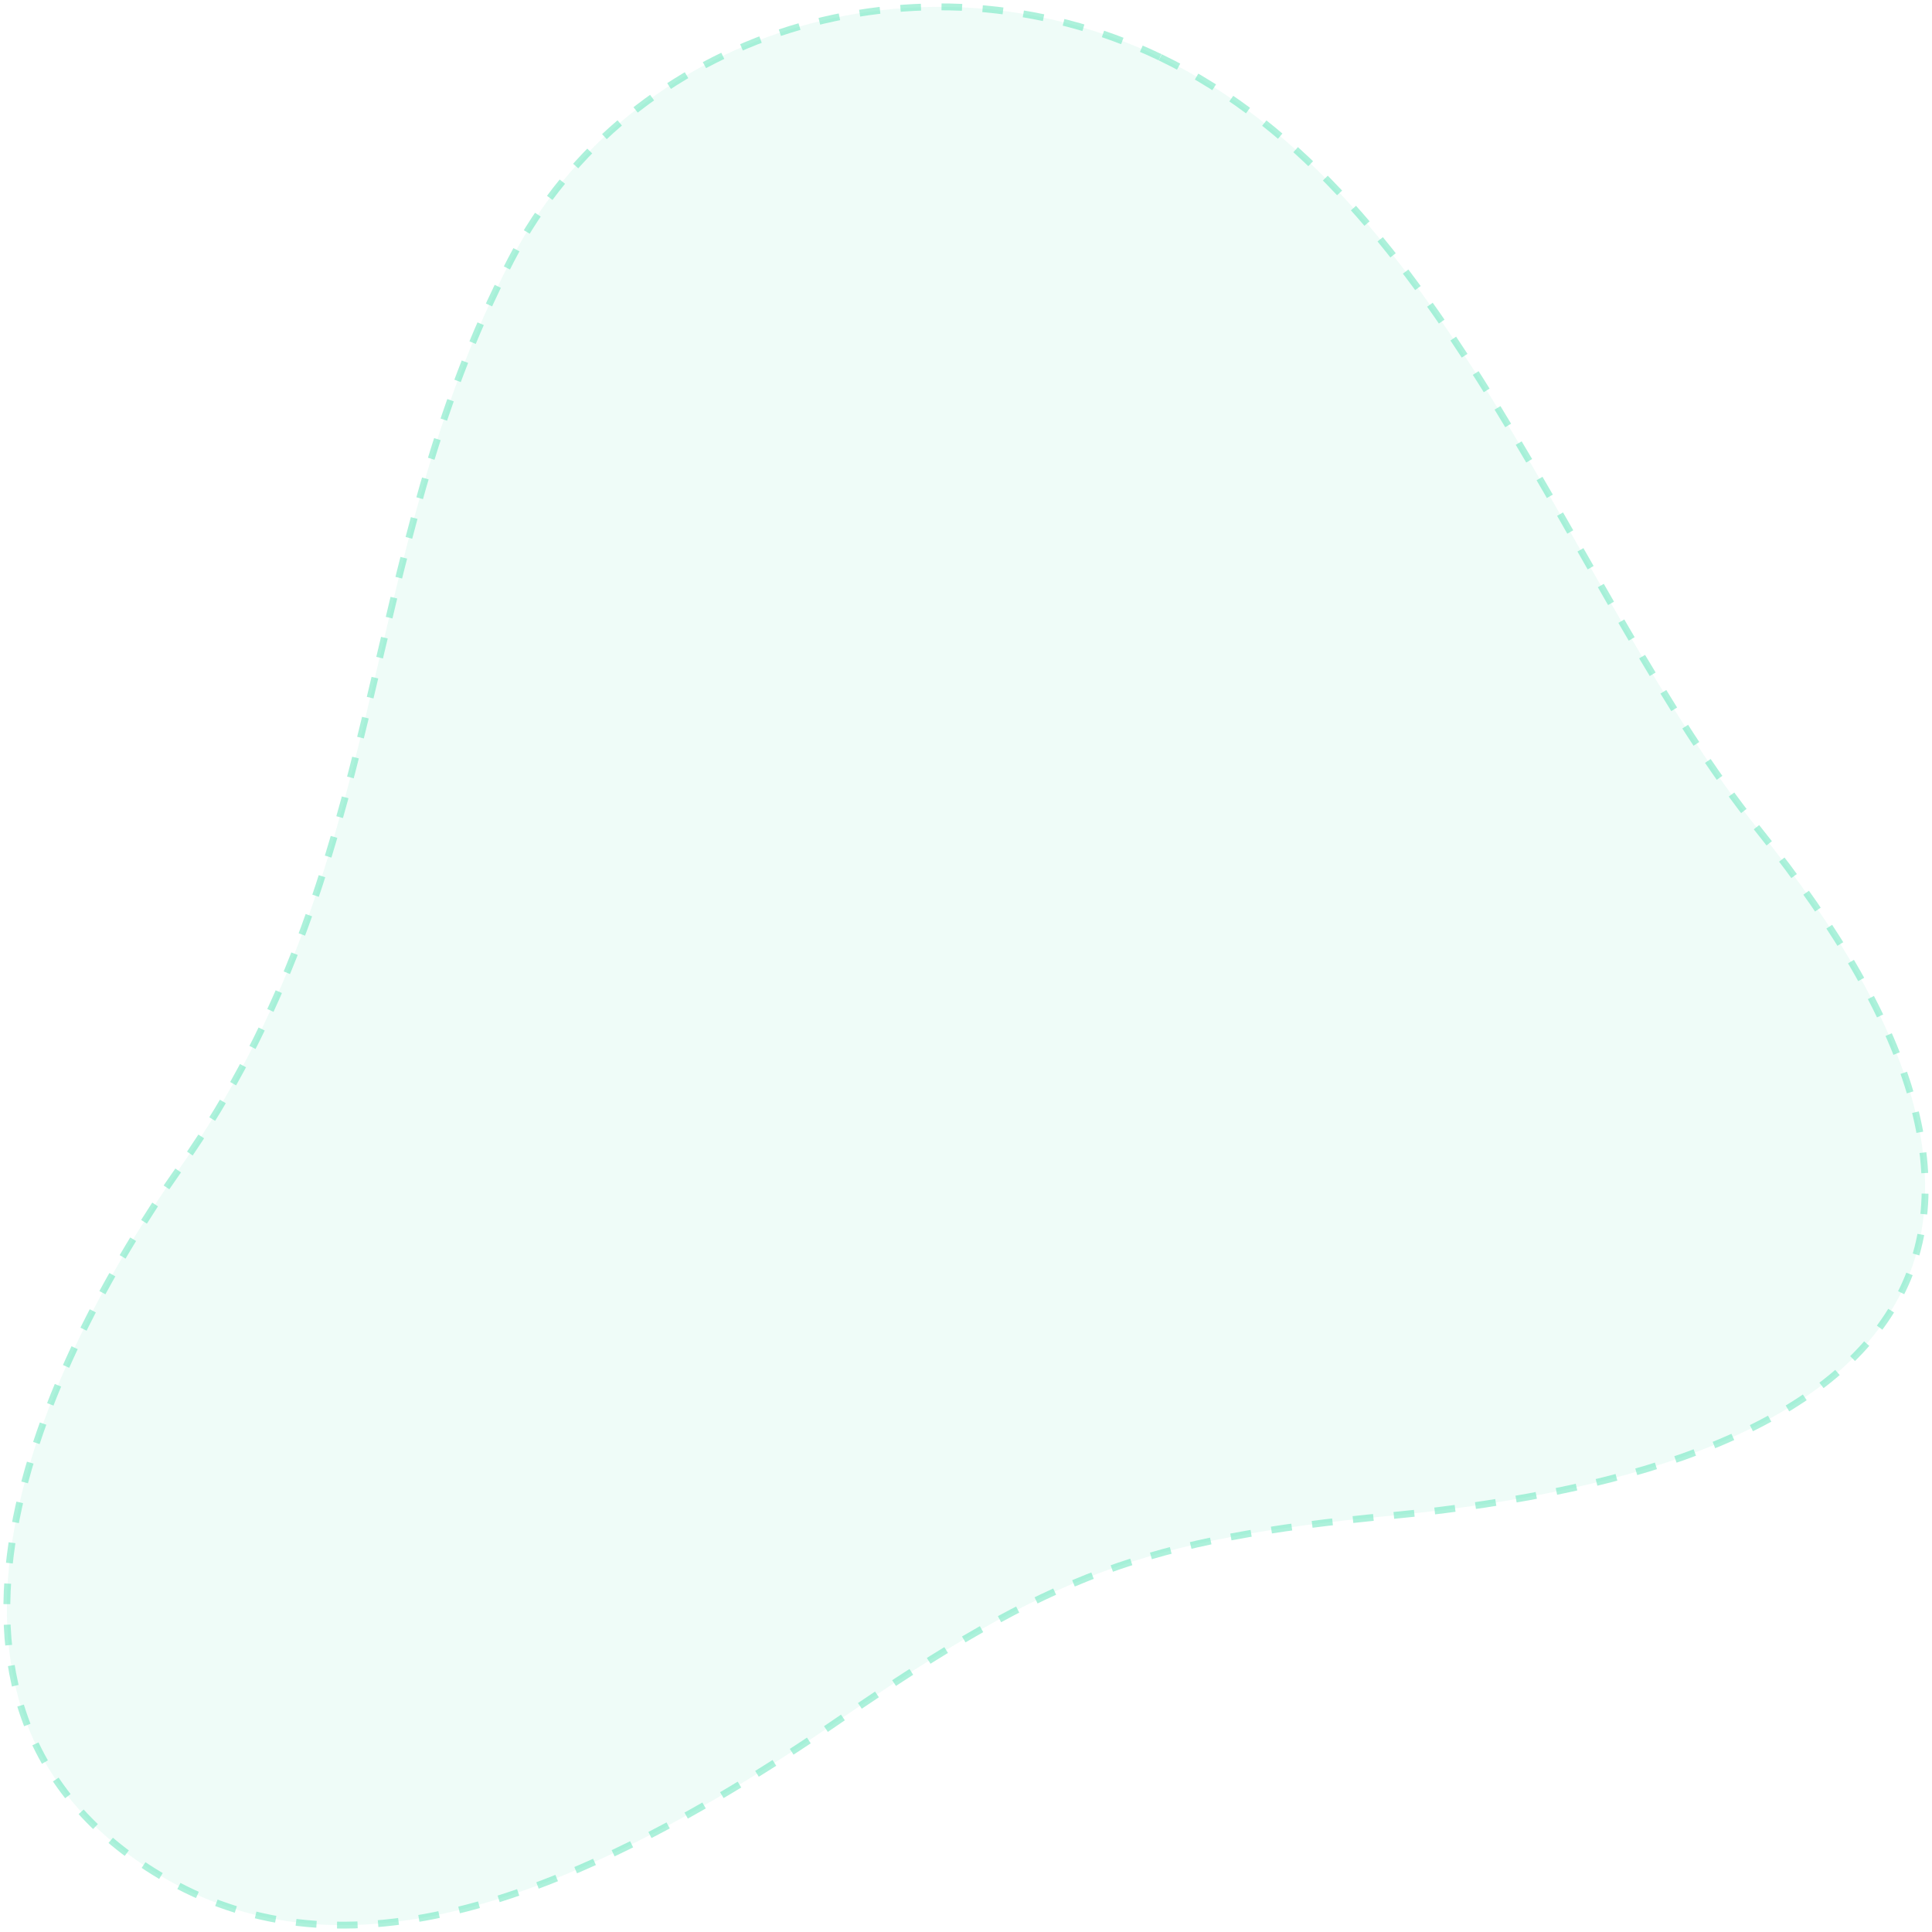 <svg width="282" height="282" viewBox="0 0 282 282" fill="none" xmlns="http://www.w3.org/2000/svg">
<path d="M169.323 8.353C134.089 -8.533 91.871 4.637 74.607 37.899C51.589 82.235 57.287 126.426 26.329 170.378C6.076 199.127 -16.863 248.639 22.453 273.195C46.885 288.452 78.183 281.501 122.663 250.94C153.575 229.707 167.194 224.665 202.855 221.253C280.168 213.863 304.05 180 256.684 121.125C229.189 86.947 211.694 28.649 169.323 8.353Z" fill="#5CE5B8" fill-opacity="0.1" stroke="#5CE5B8" stroke-opacity="0.5" stroke-dasharray="3 3"/>
</svg>
